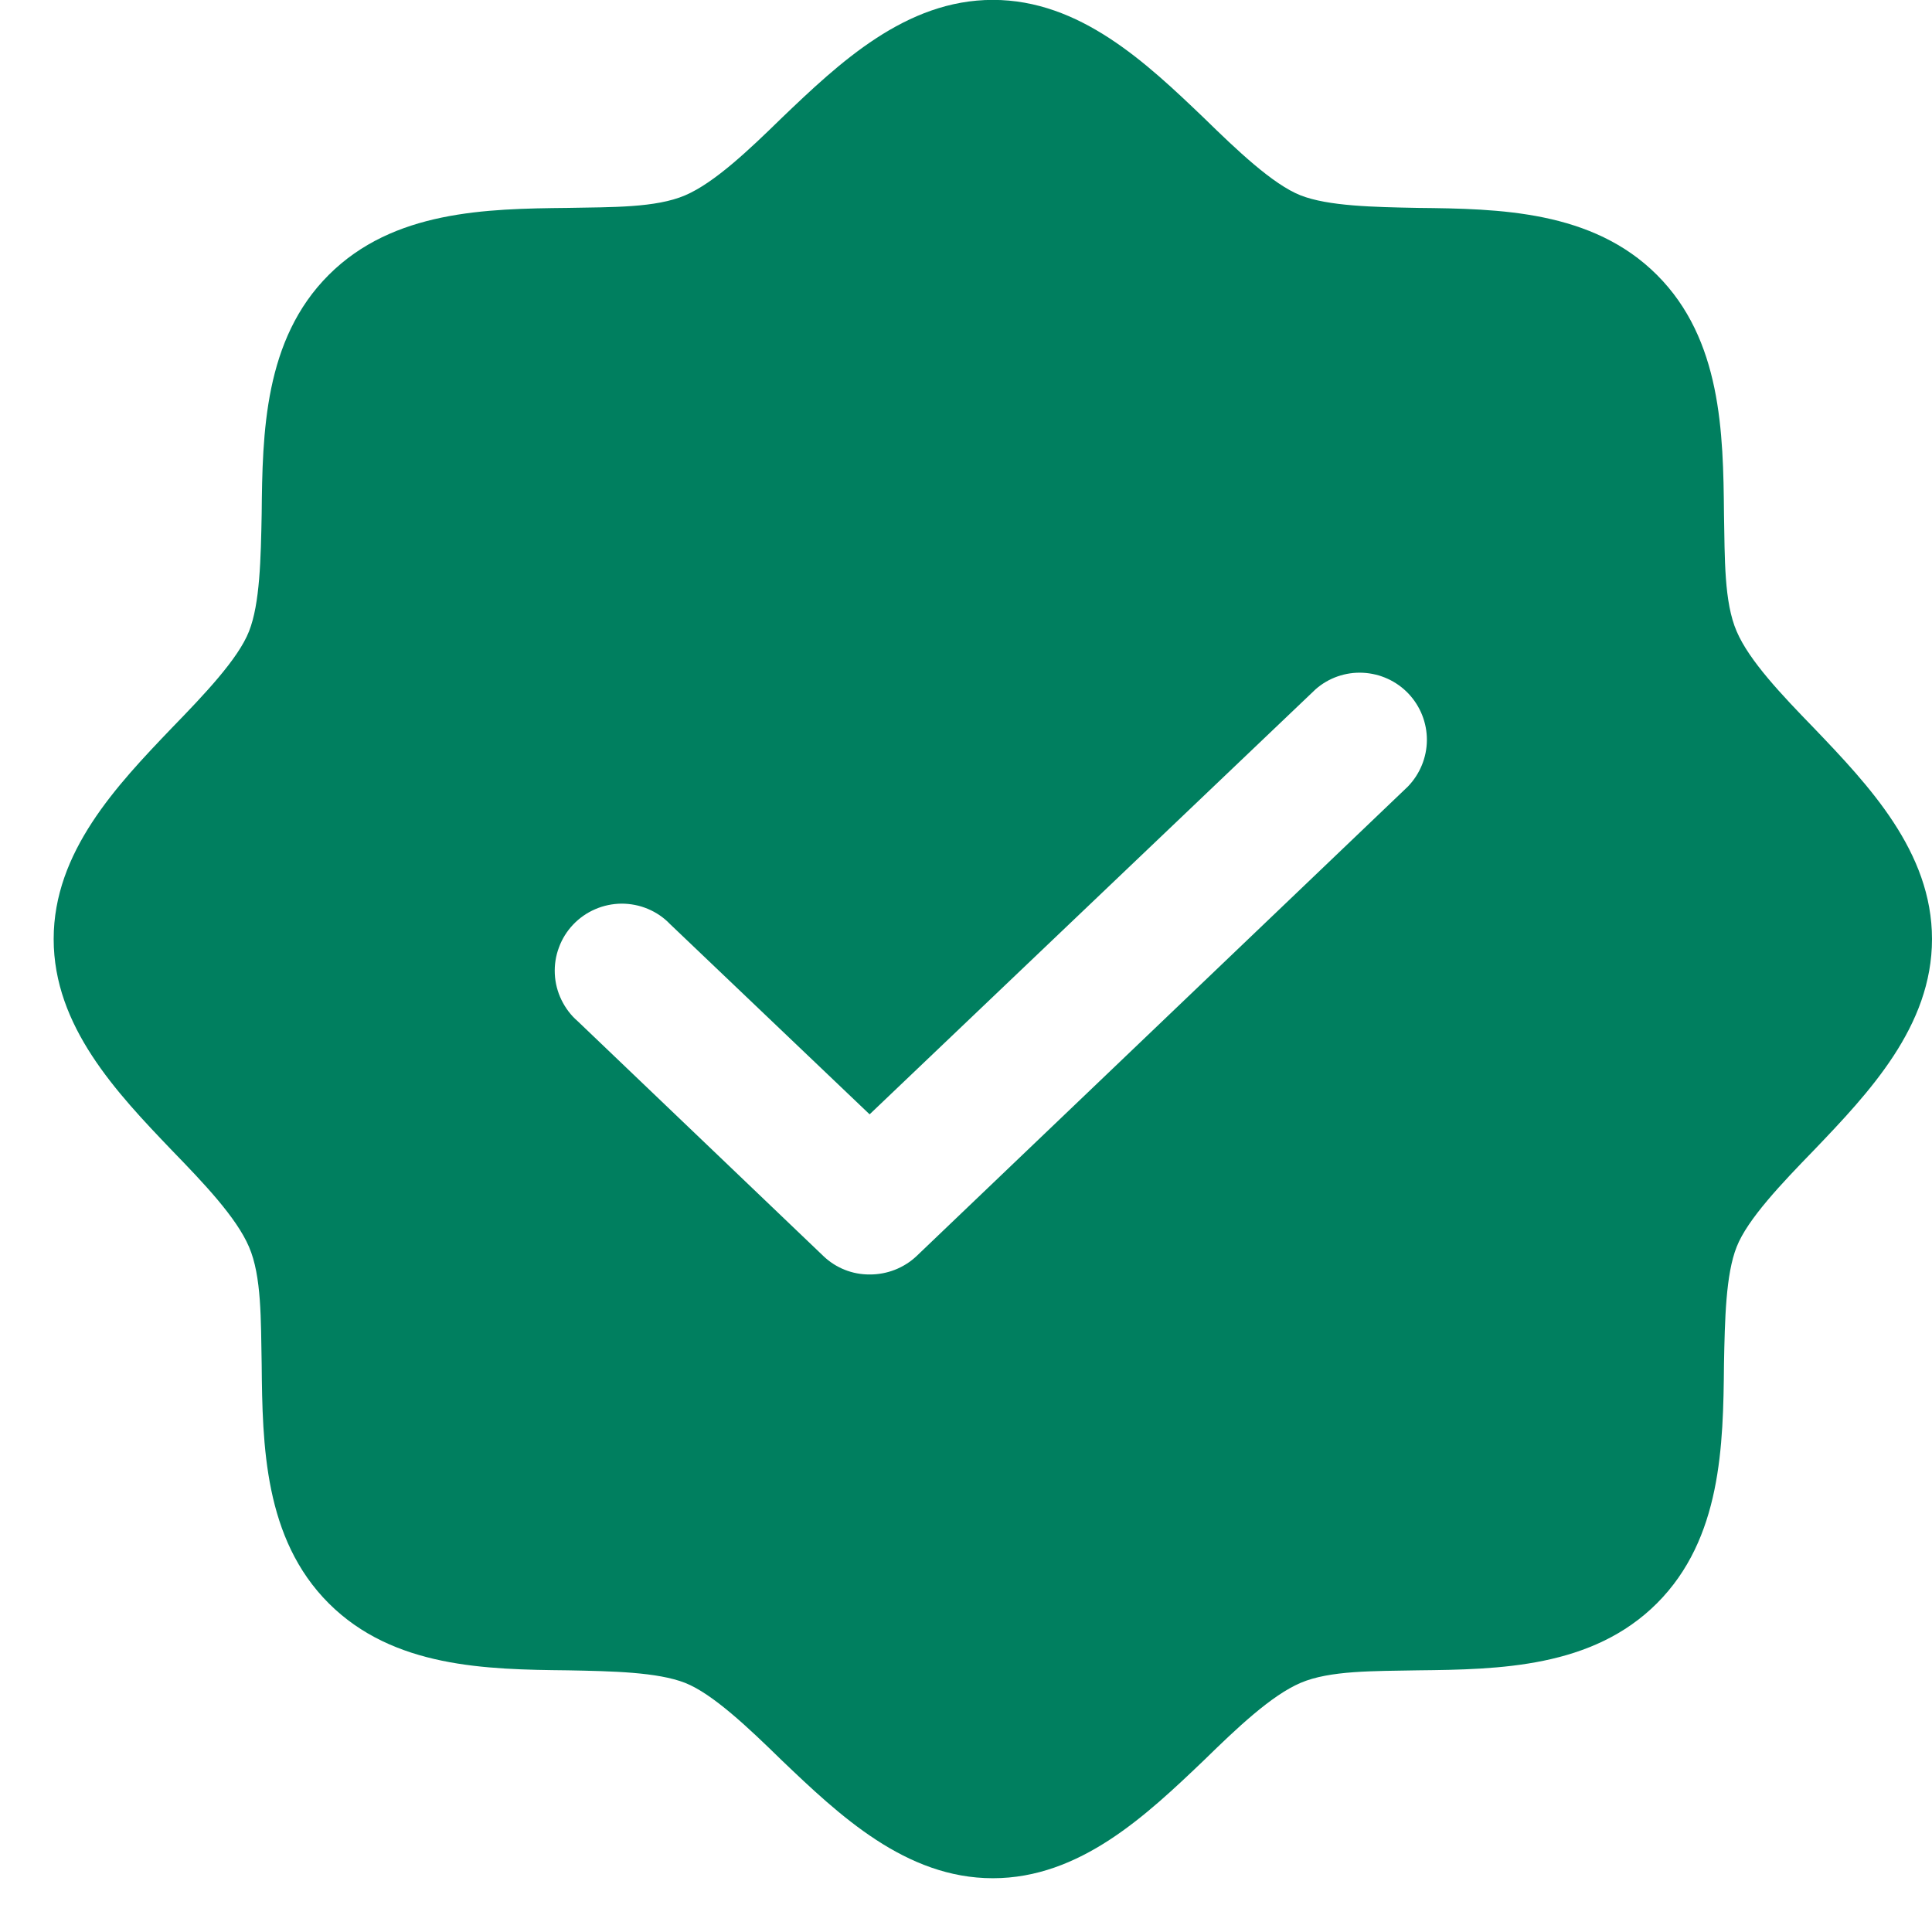 <svg width="18" height="18" viewBox="0 0 18 18" fill="none" xmlns="http://www.w3.org/2000/svg">
<path d="M16.898 6.781C16.602 6.476 16.297 6.156 16.18 5.882C16.062 5.609 16.07 5.203 16.062 4.788C16.055 4.031 16.039 3.163 15.438 2.562C14.836 1.96 13.969 1.945 13.211 1.937C12.797 1.929 12.375 1.921 12.117 1.82C11.859 1.718 11.523 1.398 11.219 1.101C10.68 0.585 10.062 -0.001 9.25 -0.001C8.438 -0.001 7.82 0.585 7.281 1.101C6.977 1.398 6.656 1.703 6.383 1.82C6.109 1.937 5.703 1.929 5.289 1.937C4.531 1.945 3.664 1.96 3.062 2.562C2.461 3.163 2.445 4.031 2.438 4.788C2.43 5.203 2.422 5.624 2.32 5.882C2.219 6.14 1.898 6.476 1.602 6.781C1.086 7.32 0.5 7.937 0.5 8.749C0.5 9.562 1.086 10.179 1.602 10.718C1.898 11.023 2.203 11.343 2.32 11.617C2.438 11.89 2.43 12.296 2.438 12.71C2.445 13.468 2.461 14.335 3.062 14.937C3.664 15.539 4.531 15.554 5.289 15.562C5.703 15.57 6.125 15.578 6.383 15.679C6.641 15.781 6.977 16.101 7.281 16.398C7.82 16.913 8.438 17.499 9.25 17.499C10.062 17.499 10.68 16.913 11.219 16.398C11.523 16.101 11.844 15.796 12.117 15.679C12.391 15.562 12.797 15.57 13.211 15.562C13.969 15.554 14.836 15.539 15.438 14.937C16.039 14.335 16.055 13.468 16.062 12.71C16.07 12.296 16.078 11.874 16.18 11.617C16.281 11.359 16.602 11.023 16.898 10.718C17.414 10.179 18 9.562 18 8.749C18 7.937 17.414 7.32 16.898 6.781ZM13.117 7.328L8.539 11.703C8.421 11.814 8.264 11.875 8.102 11.874C7.941 11.875 7.787 11.813 7.672 11.703L5.383 9.515C5.319 9.46 5.268 9.392 5.231 9.316C5.194 9.24 5.173 9.158 5.169 9.074C5.165 8.989 5.178 8.905 5.208 8.826C5.237 8.747 5.282 8.675 5.34 8.614C5.398 8.553 5.468 8.504 5.545 8.471C5.623 8.437 5.706 8.42 5.79 8.419C5.874 8.419 5.958 8.435 6.036 8.468C6.113 8.5 6.184 8.548 6.242 8.609L8.102 10.382L12.258 6.421C12.379 6.315 12.537 6.26 12.698 6.268C12.859 6.276 13.011 6.345 13.122 6.462C13.233 6.579 13.295 6.735 13.294 6.896C13.293 7.057 13.229 7.212 13.117 7.328Z" fill="#007F5F"/>
</svg>
